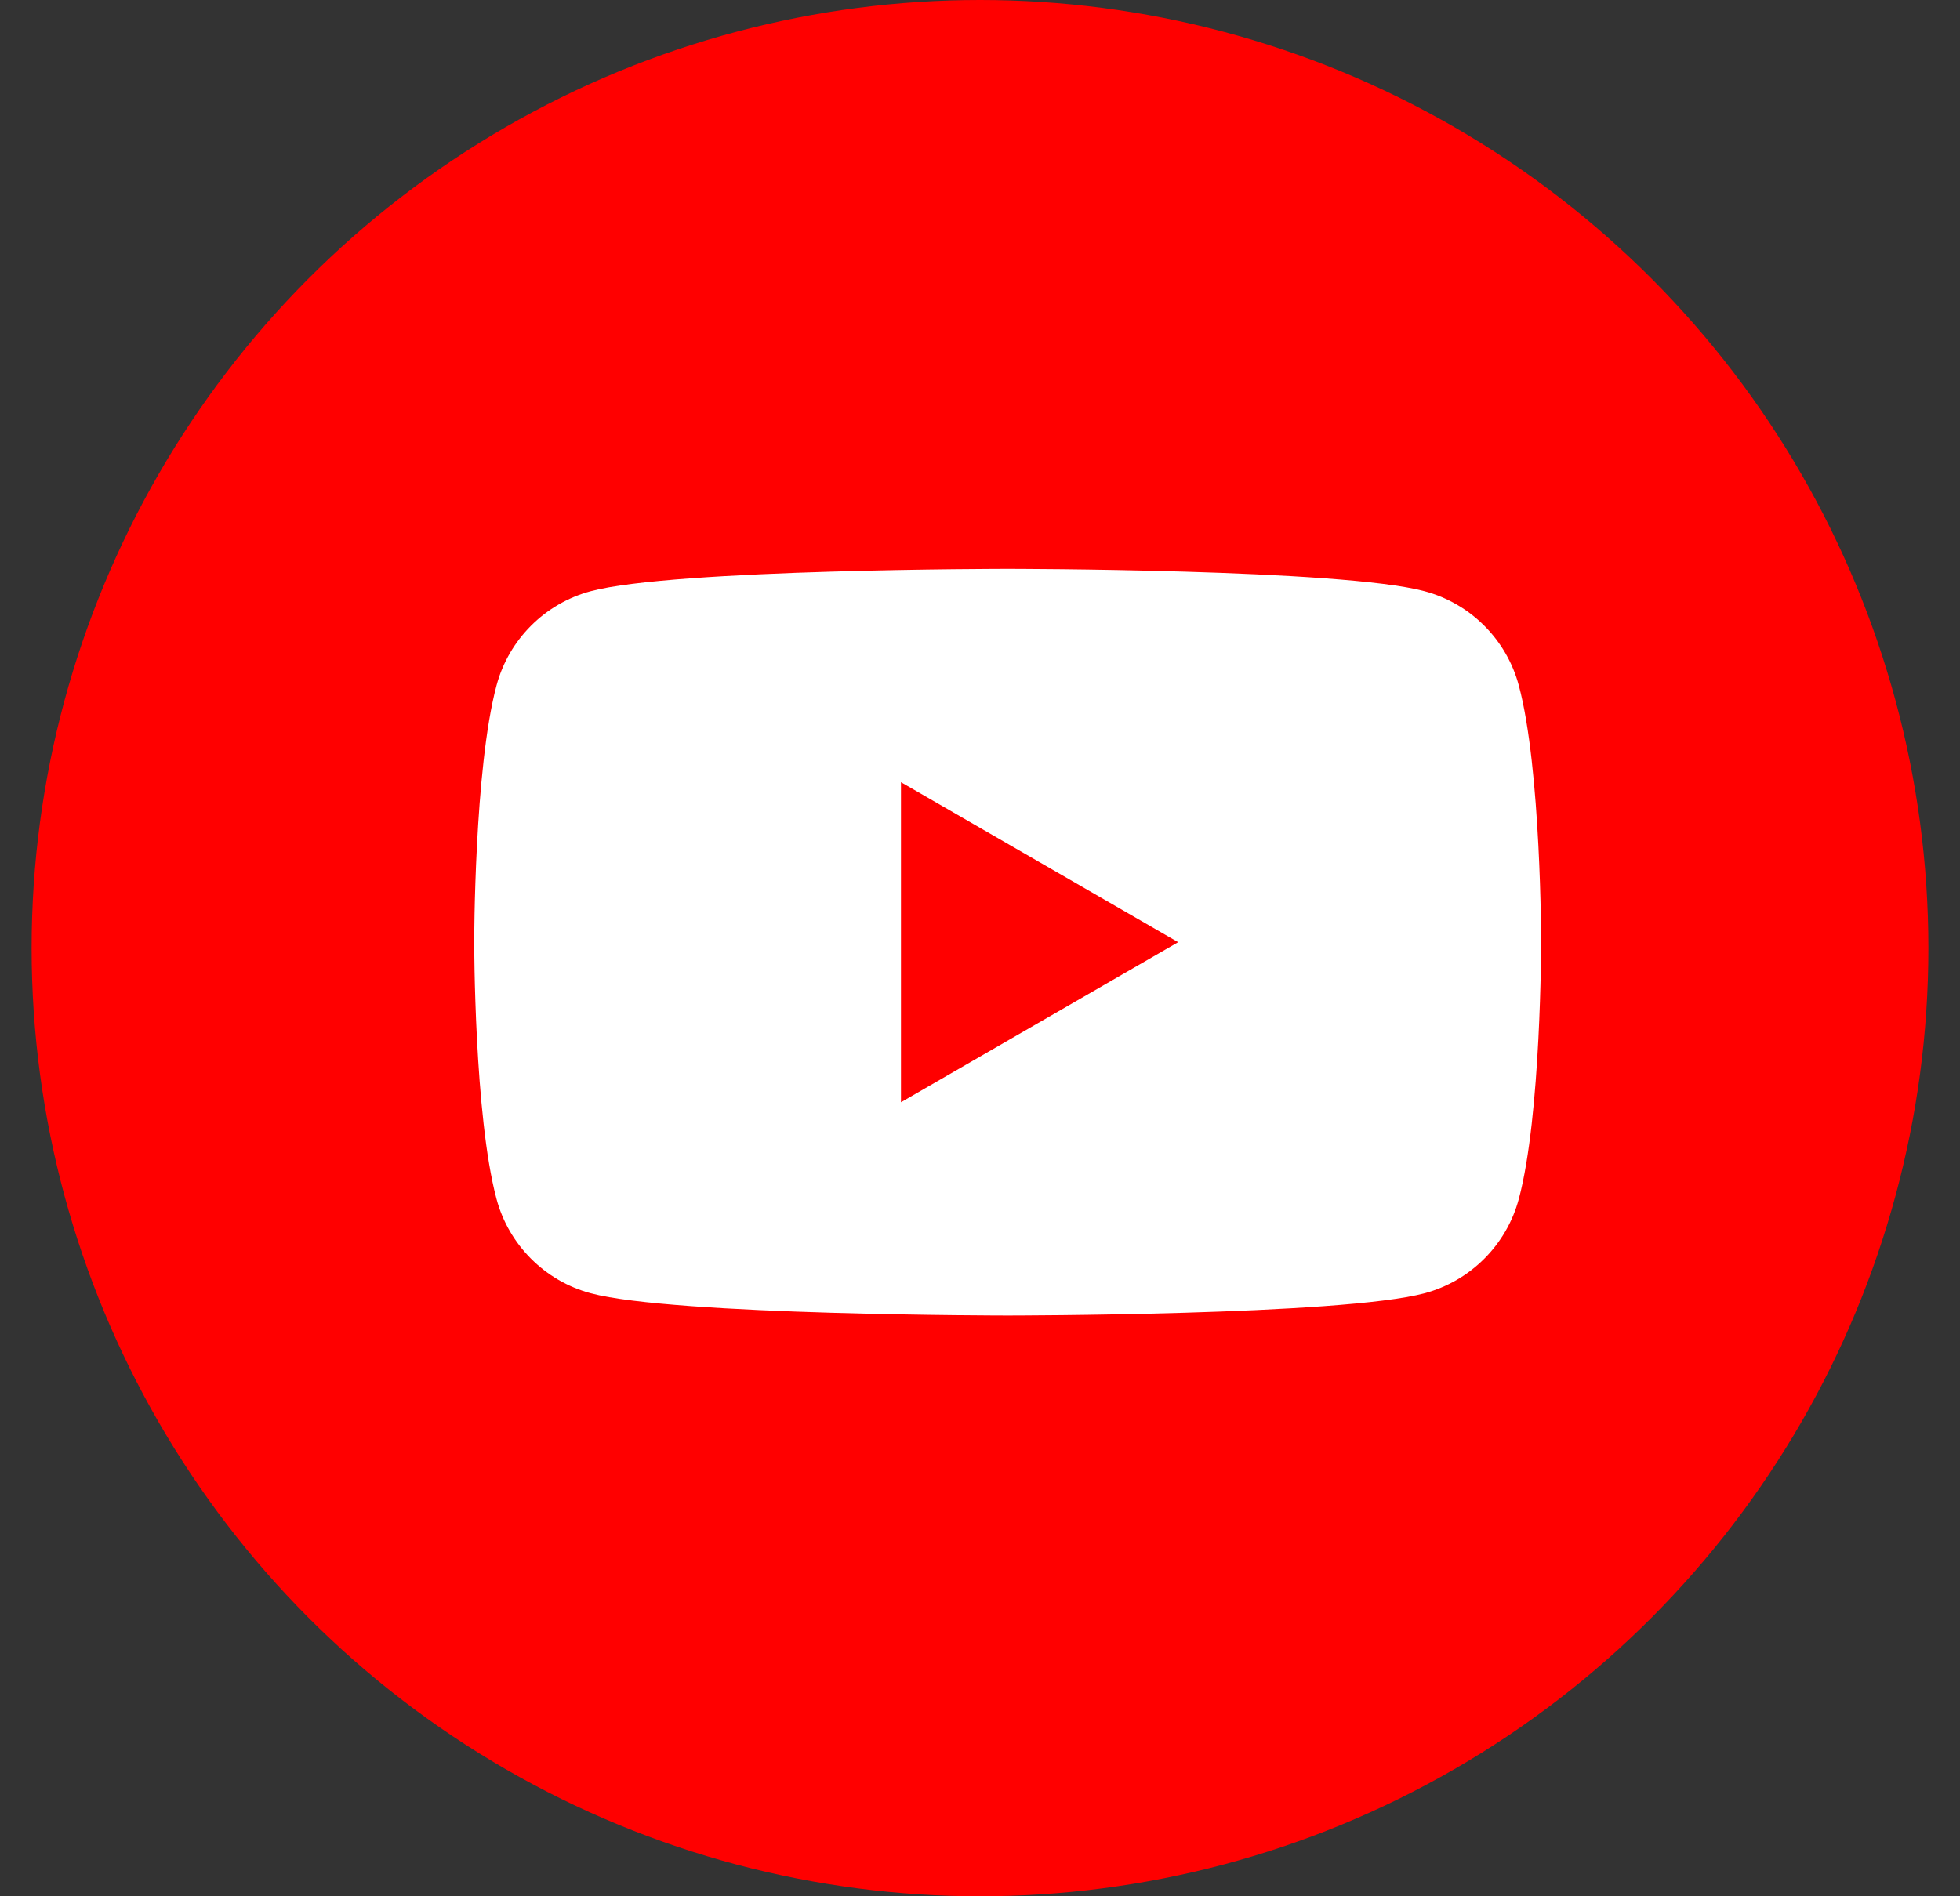 <svg width="31" height="30" viewBox="0 0 31 30" fill="none" xmlns="http://www.w3.org/2000/svg">
<rect x="0" y="0" width="31" height="30" fill="#333333" stroke="none"/>
<circle cx="15.5" cy="15" r="15" fill="#FF0000"/>
<path d="M24.022 10.845C23.828 10.118 23.257 9.547 22.53 9.353C21.214 9 15.938 9 15.938 9C15.938 9 10.661 9 9.344 9.353C8.618 9.547 8.047 10.118 7.853 10.845C7.5 12.161 7.5 14.906 7.5 14.906C7.5 14.906 7.5 17.652 7.853 18.968C8.047 19.694 8.618 20.266 9.344 20.46C10.661 20.812 15.938 20.812 15.938 20.812C15.938 20.812 21.214 20.812 22.53 20.46C23.257 20.266 23.828 19.694 24.022 18.968C24.375 17.652 24.375 14.906 24.375 14.906C24.375 14.906 24.375 12.161 24.022 10.845ZM14.25 17.438V12.375L18.634 14.906L14.25 17.438Z" fill="white"/>
</svg>
